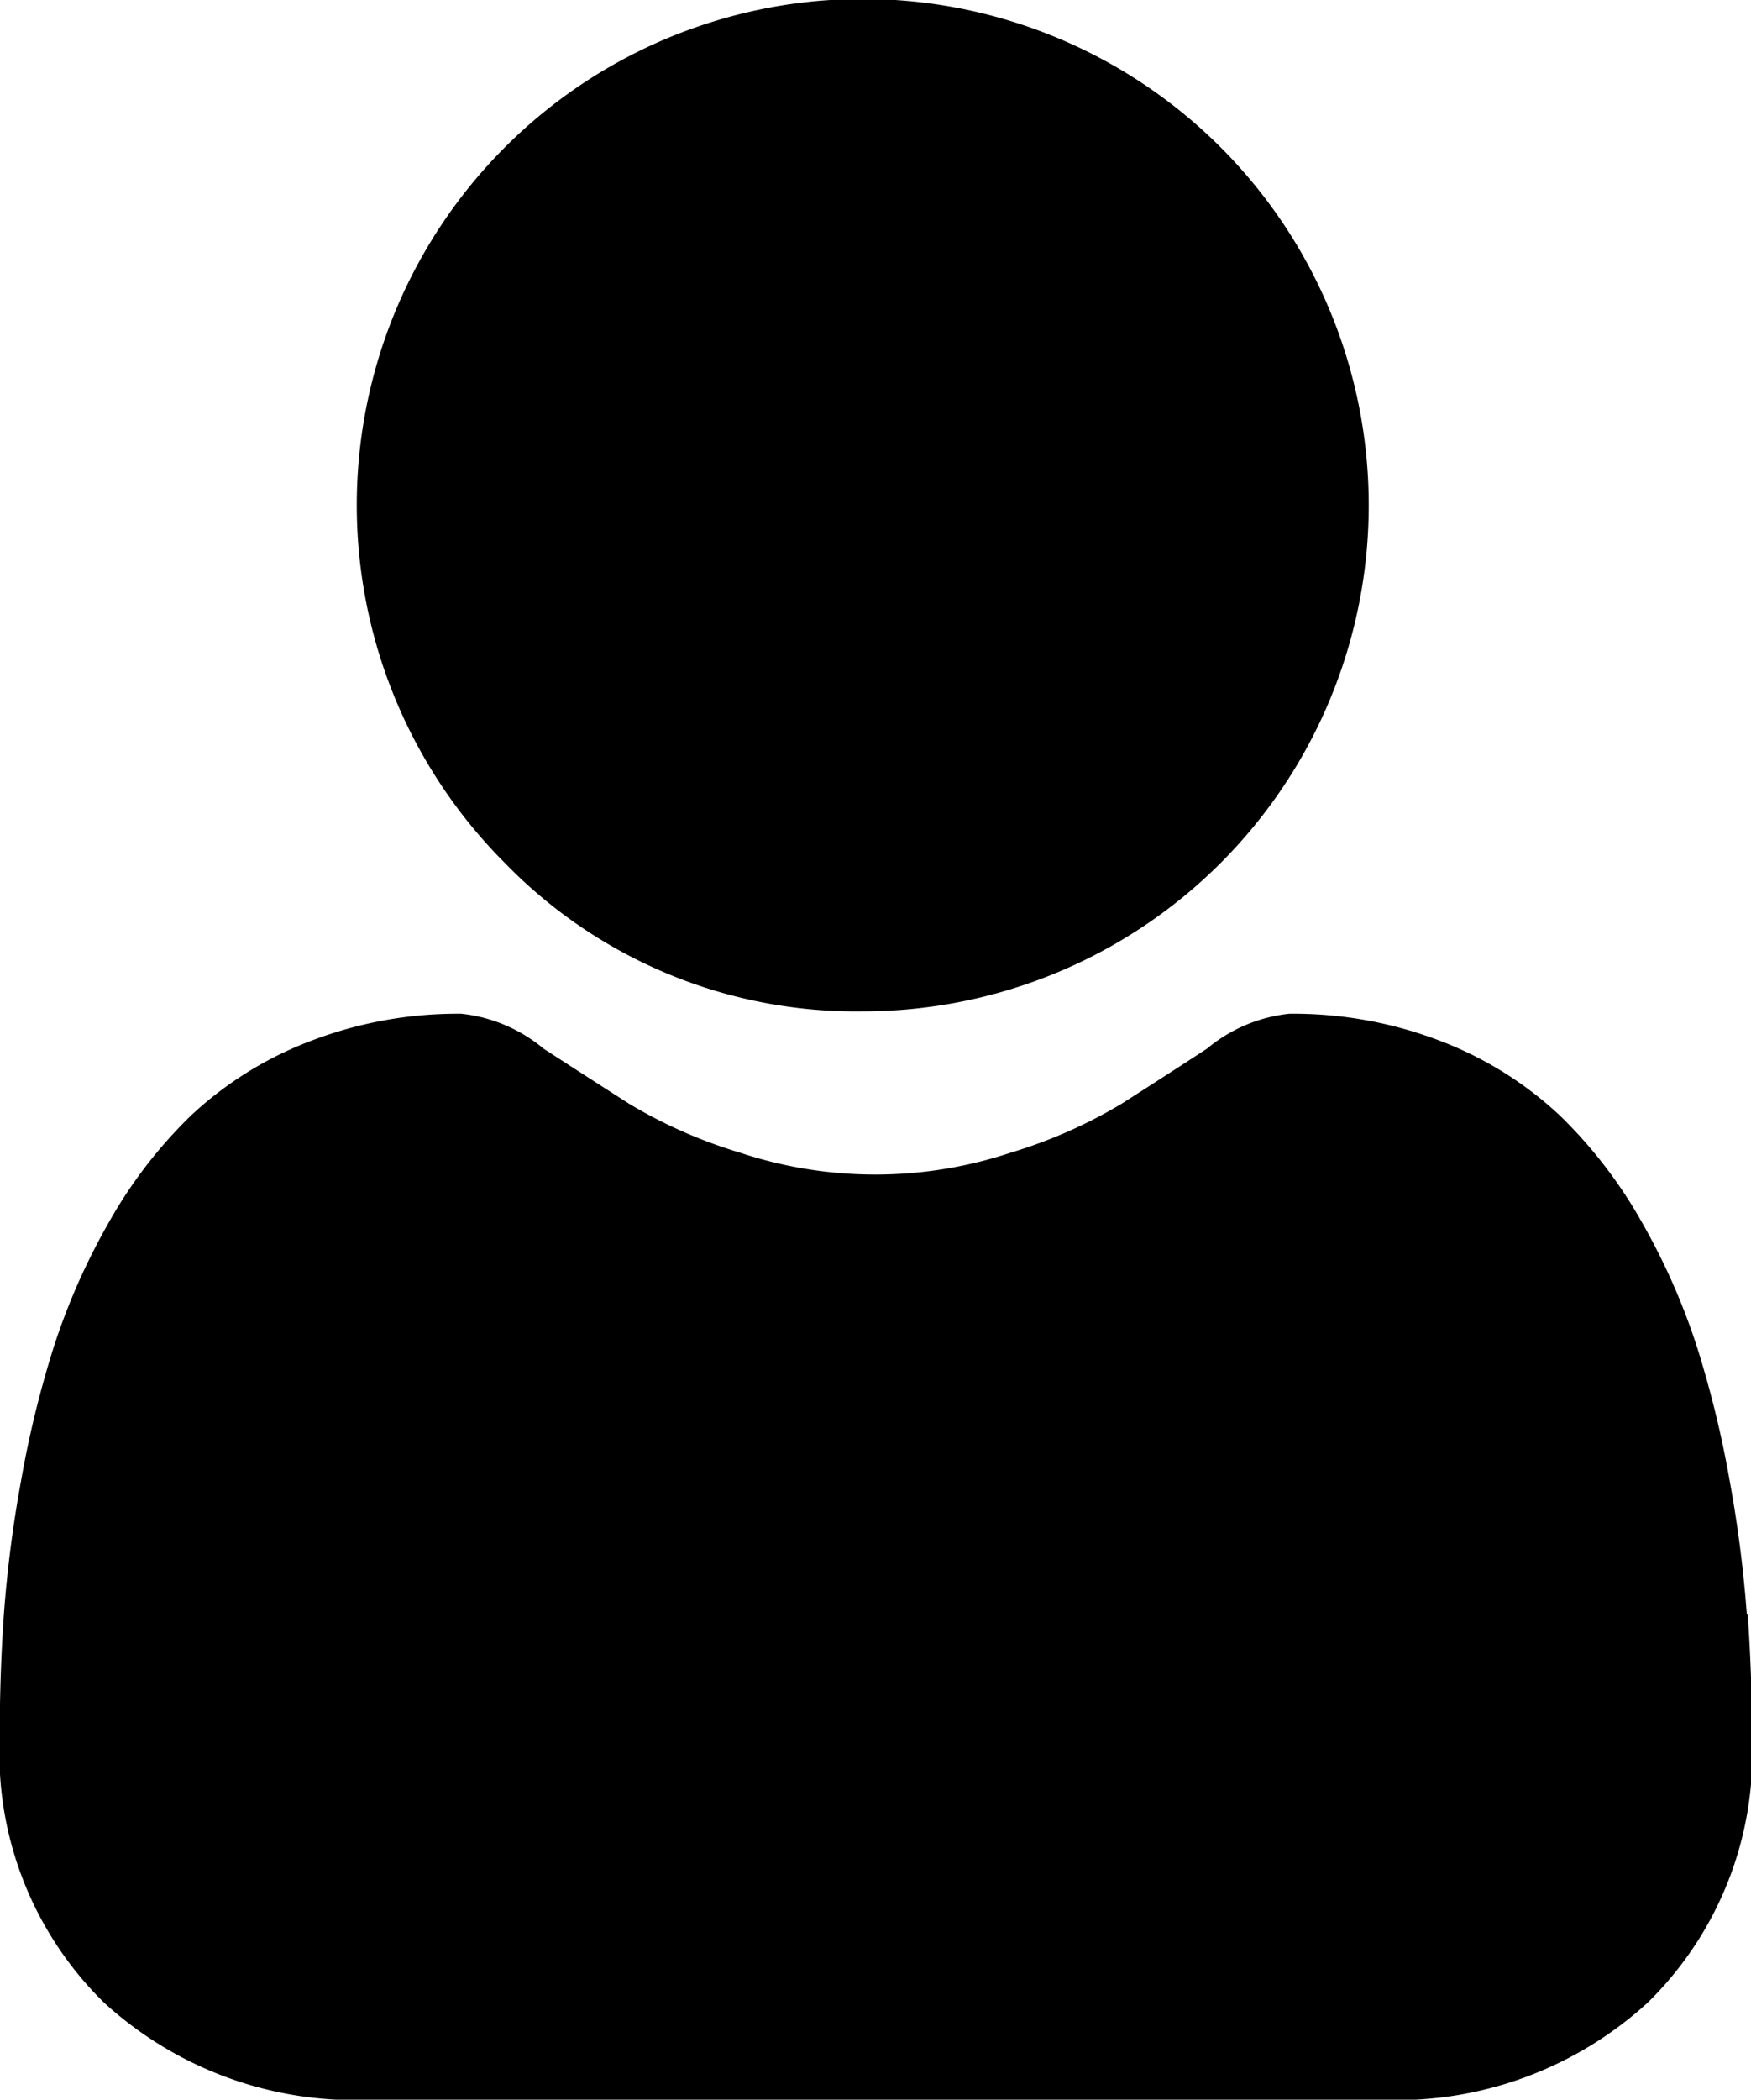 <svg xmlns="http://www.w3.org/2000/svg" width="11.766" height="14.103" viewBox="0 0 11.766 14.103"><path d="M323.022,100.069a3.4,3.4,0,1,0-2.4-.995,3.286,3.286,0,0,0,2.4.995Zm0,0" transform="translate(-317.228 -93.276)"/><path d="M261.738,295.16a8.39,8.39,0,0,0-.114-.891,7.008,7.008,0,0,0-.219-.9,4.434,4.434,0,0,0-.368-.836,3.151,3.151,0,0,0-.555-.724,2.45,2.45,0,0,0-.8-.5,2.758,2.758,0,0,0-1.019-.184,1.034,1.034,0,0,0-.552.234c-.165.108-.359.233-.575.371a3.3,3.3,0,0,1-.744.328,2.888,2.888,0,0,1-1.82,0,3.285,3.285,0,0,1-.744-.328c-.214-.137-.408-.262-.576-.371a1.033,1.033,0,0,0-.552-.234,2.755,2.755,0,0,0-1.018.185,2.446,2.446,0,0,0-.8.5,3.15,3.15,0,0,0-.555.724,4.436,4.436,0,0,0-.368.836,7.012,7.012,0,0,0-.219.9,8.36,8.36,0,0,0-.114.891c-.019.27-.028.55-.028.833a2.342,2.342,0,0,0,.7,1.772,2.5,2.5,0,0,0,1.792.654h6.791a2.5,2.5,0,0,0,1.792-.654,2.341,2.341,0,0,0,.7-1.772c0-.284-.01-.565-.029-.833Zm0,0" transform="translate(-250 -284.316)"/></svg>